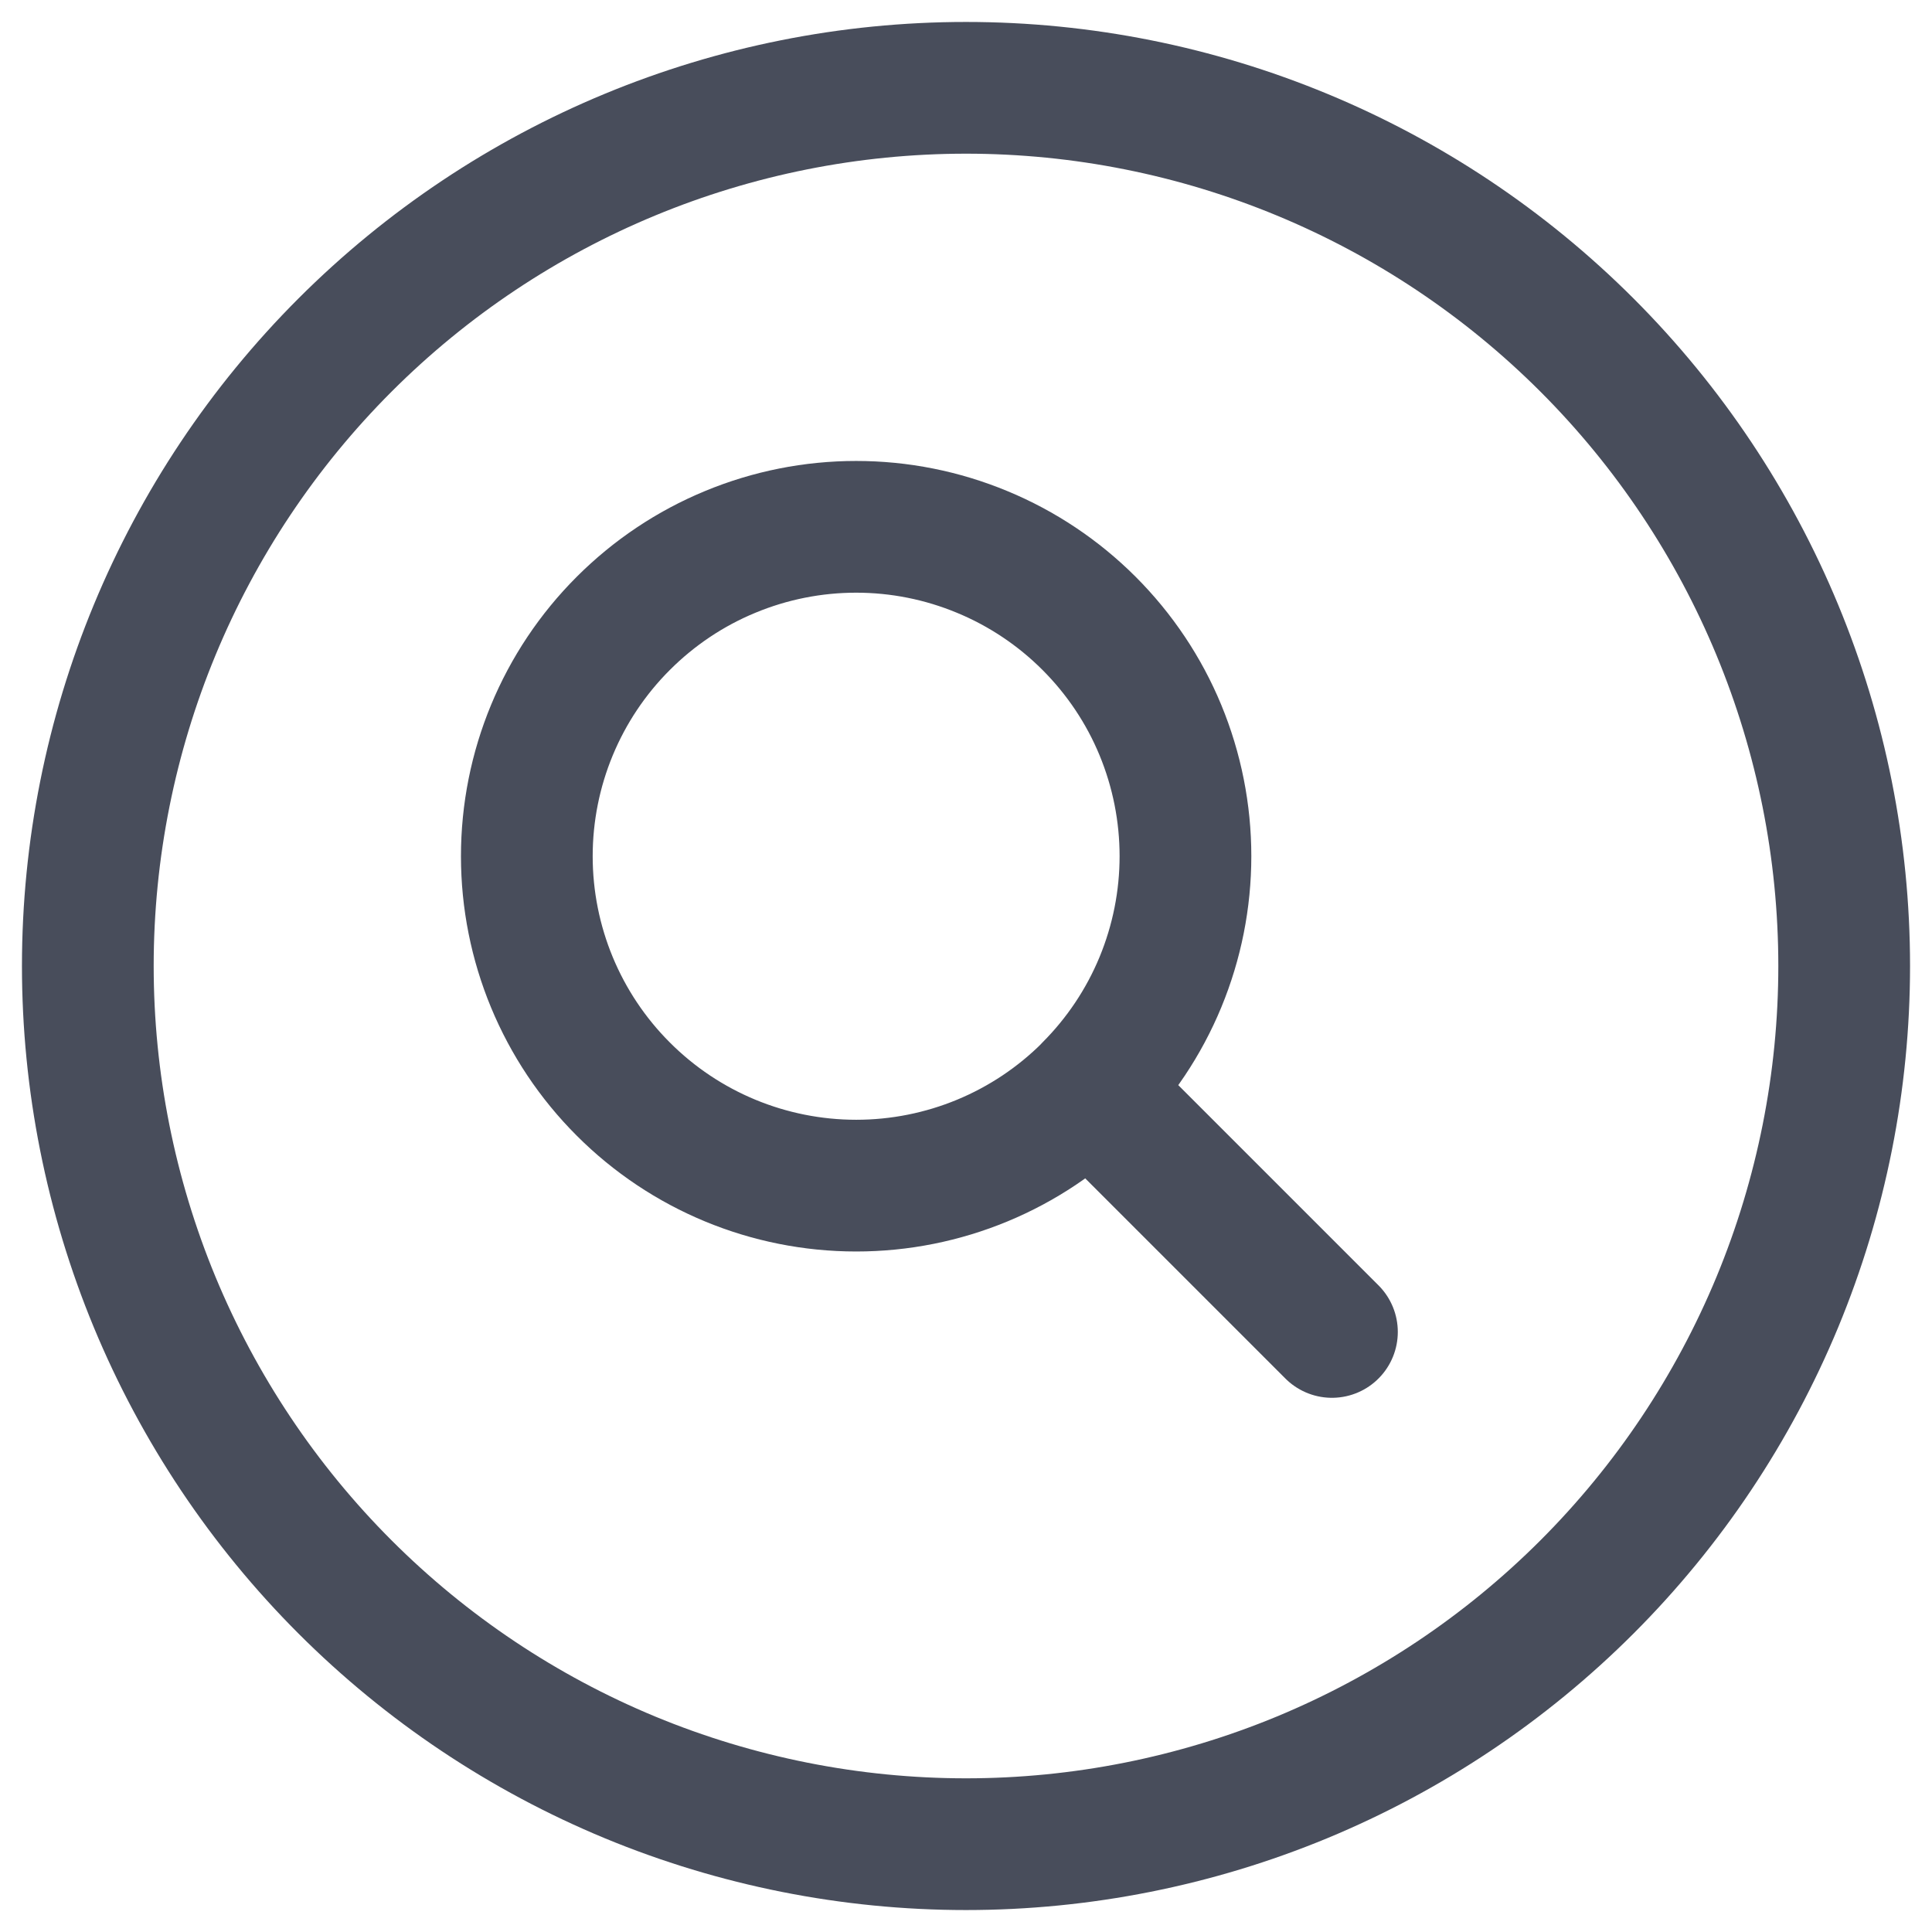 <svg width="22" height="22" viewBox="0 0 22 22" fill="none" xmlns="http://www.w3.org/2000/svg">
<path d="M15.167 15.167L12.401 12.401M12.401 12.401C12.749 12.053 13.026 11.639 13.214 11.184C13.402 10.729 13.499 10.242 13.499 9.749C13.499 9.257 13.402 8.769 13.214 8.314C13.026 7.859 12.749 7.446 12.401 7.098C12.053 6.75 11.639 6.473 11.184 6.285C10.729 6.096 10.242 5.999 9.749 5.999C9.257 5.999 8.769 6.096 8.314 6.285C7.859 6.473 7.446 6.75 7.098 7.098C6.394 7.801 5.999 8.755 5.999 9.75C5.999 10.745 6.394 11.699 7.098 12.402C7.801 13.106 8.755 13.501 9.75 13.501C10.745 13.501 11.699 13.106 12.402 12.402L12.401 12.401ZM21 11C21 12.313 20.741 13.614 20.239 14.827C19.736 16.04 19 17.142 18.071 18.071C17.142 19 16.04 19.736 14.827 20.239C13.614 20.741 12.313 21 11 21C9.687 21 8.386 20.741 7.173 20.239C5.96 19.736 4.858 19 3.929 18.071C3 17.142 2.264 16.04 1.761 14.827C1.259 13.614 1 12.313 1 11C1 8.348 2.054 5.804 3.929 3.929C5.804 2.054 8.348 1 11 1C13.652 1 16.196 2.054 18.071 3.929C19.946 5.804 21 8.348 21 11Z" stroke="#484D5B" stroke-width="1.5" stroke-linecap="round" stroke-linejoin="round"/>
</svg>
